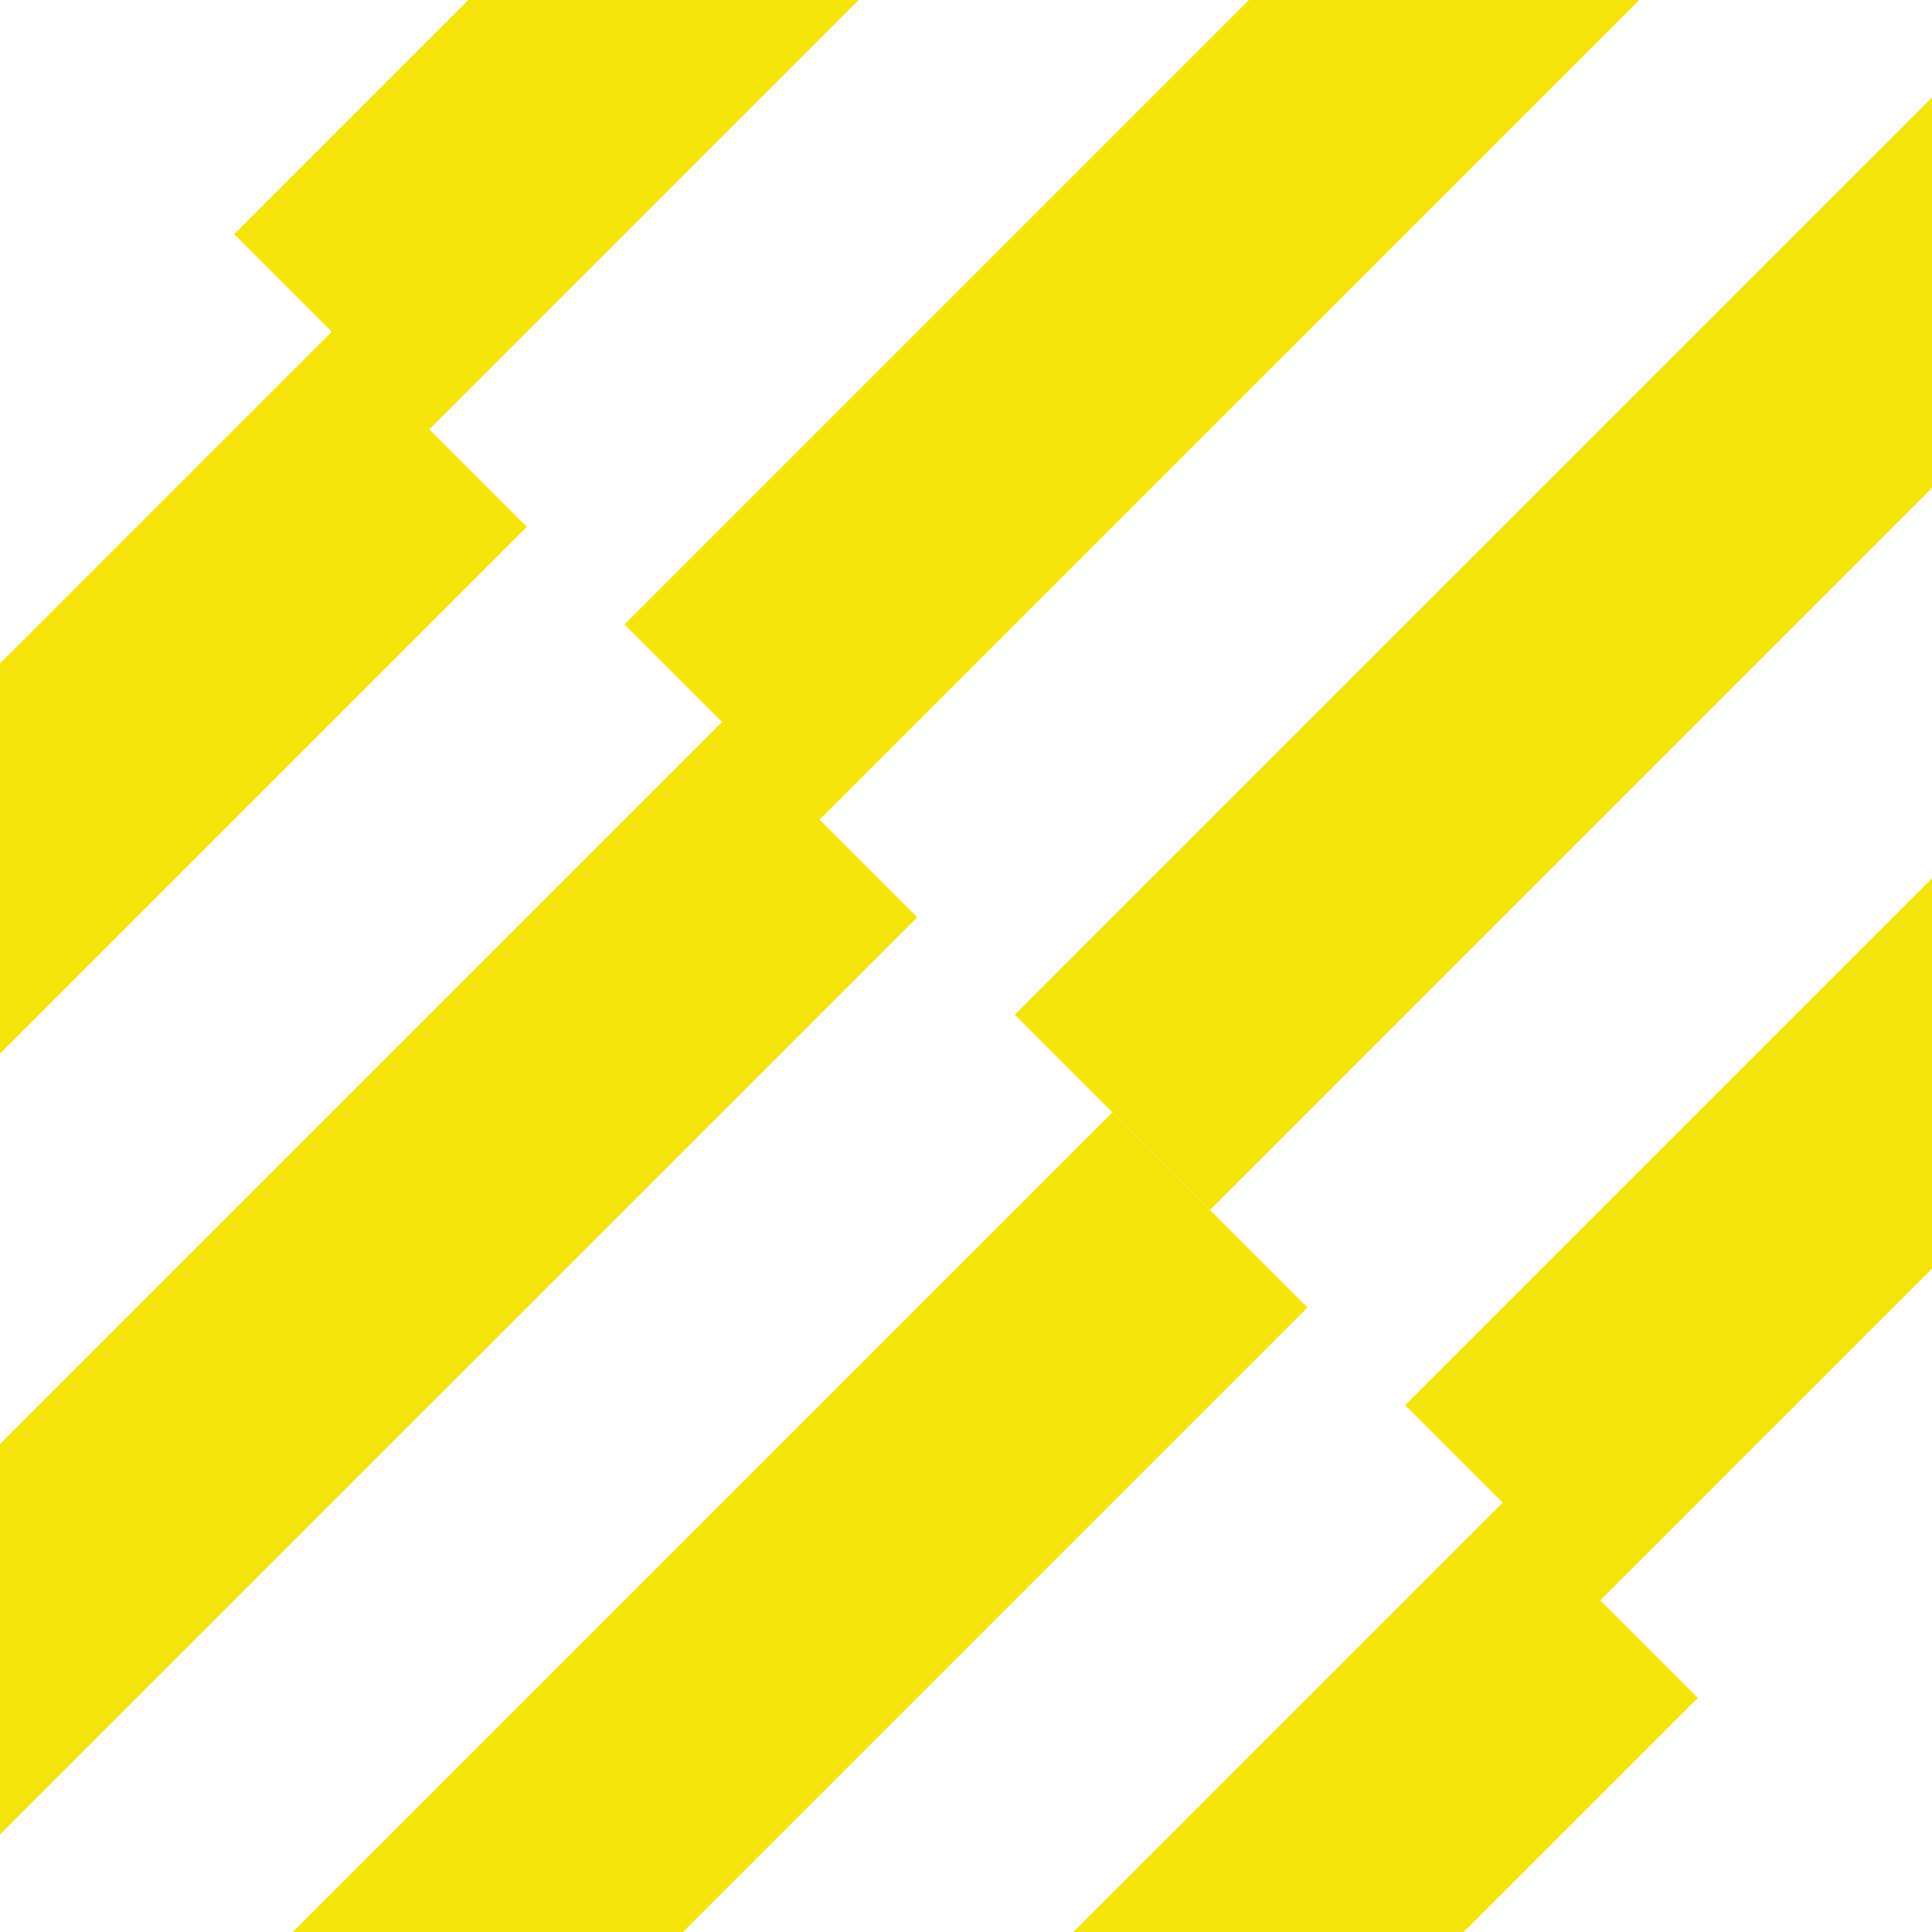 <svg xmlns="http://www.w3.org/2000/svg" width="176" height="176" viewBox="0 0 176 176" fill="none"><path d="M145.781 145.78L176 115.562V80.003L128.003 128.003L136.893 136.892L97.783 176H133.34L154.67 154.67L145.781 145.78Z" fill="#F4E409"></path><path d="M39.108 39.108L78.217 0H42.66L21.33 21.33L30.22 30.22L0 60.438V95.997L47.998 47.998L39.108 39.108Z" fill="#F4E409"></path><path d="M101.333 101.333L26.667 176H62.225L119.113 119.113L101.333 101.333Z" fill="#F4E409"></path><path d="M110.223 110.223L175.999 44.447V8.89L92.443 92.444L110.223 110.223Z" fill="#F4E409"></path><path d="M74.666 74.666L149.333 0H113.774L56.887 56.887L65.777 65.777L0 131.553V167.11L83.556 83.556L74.666 74.666Z" fill="#F4E409"></path></svg>